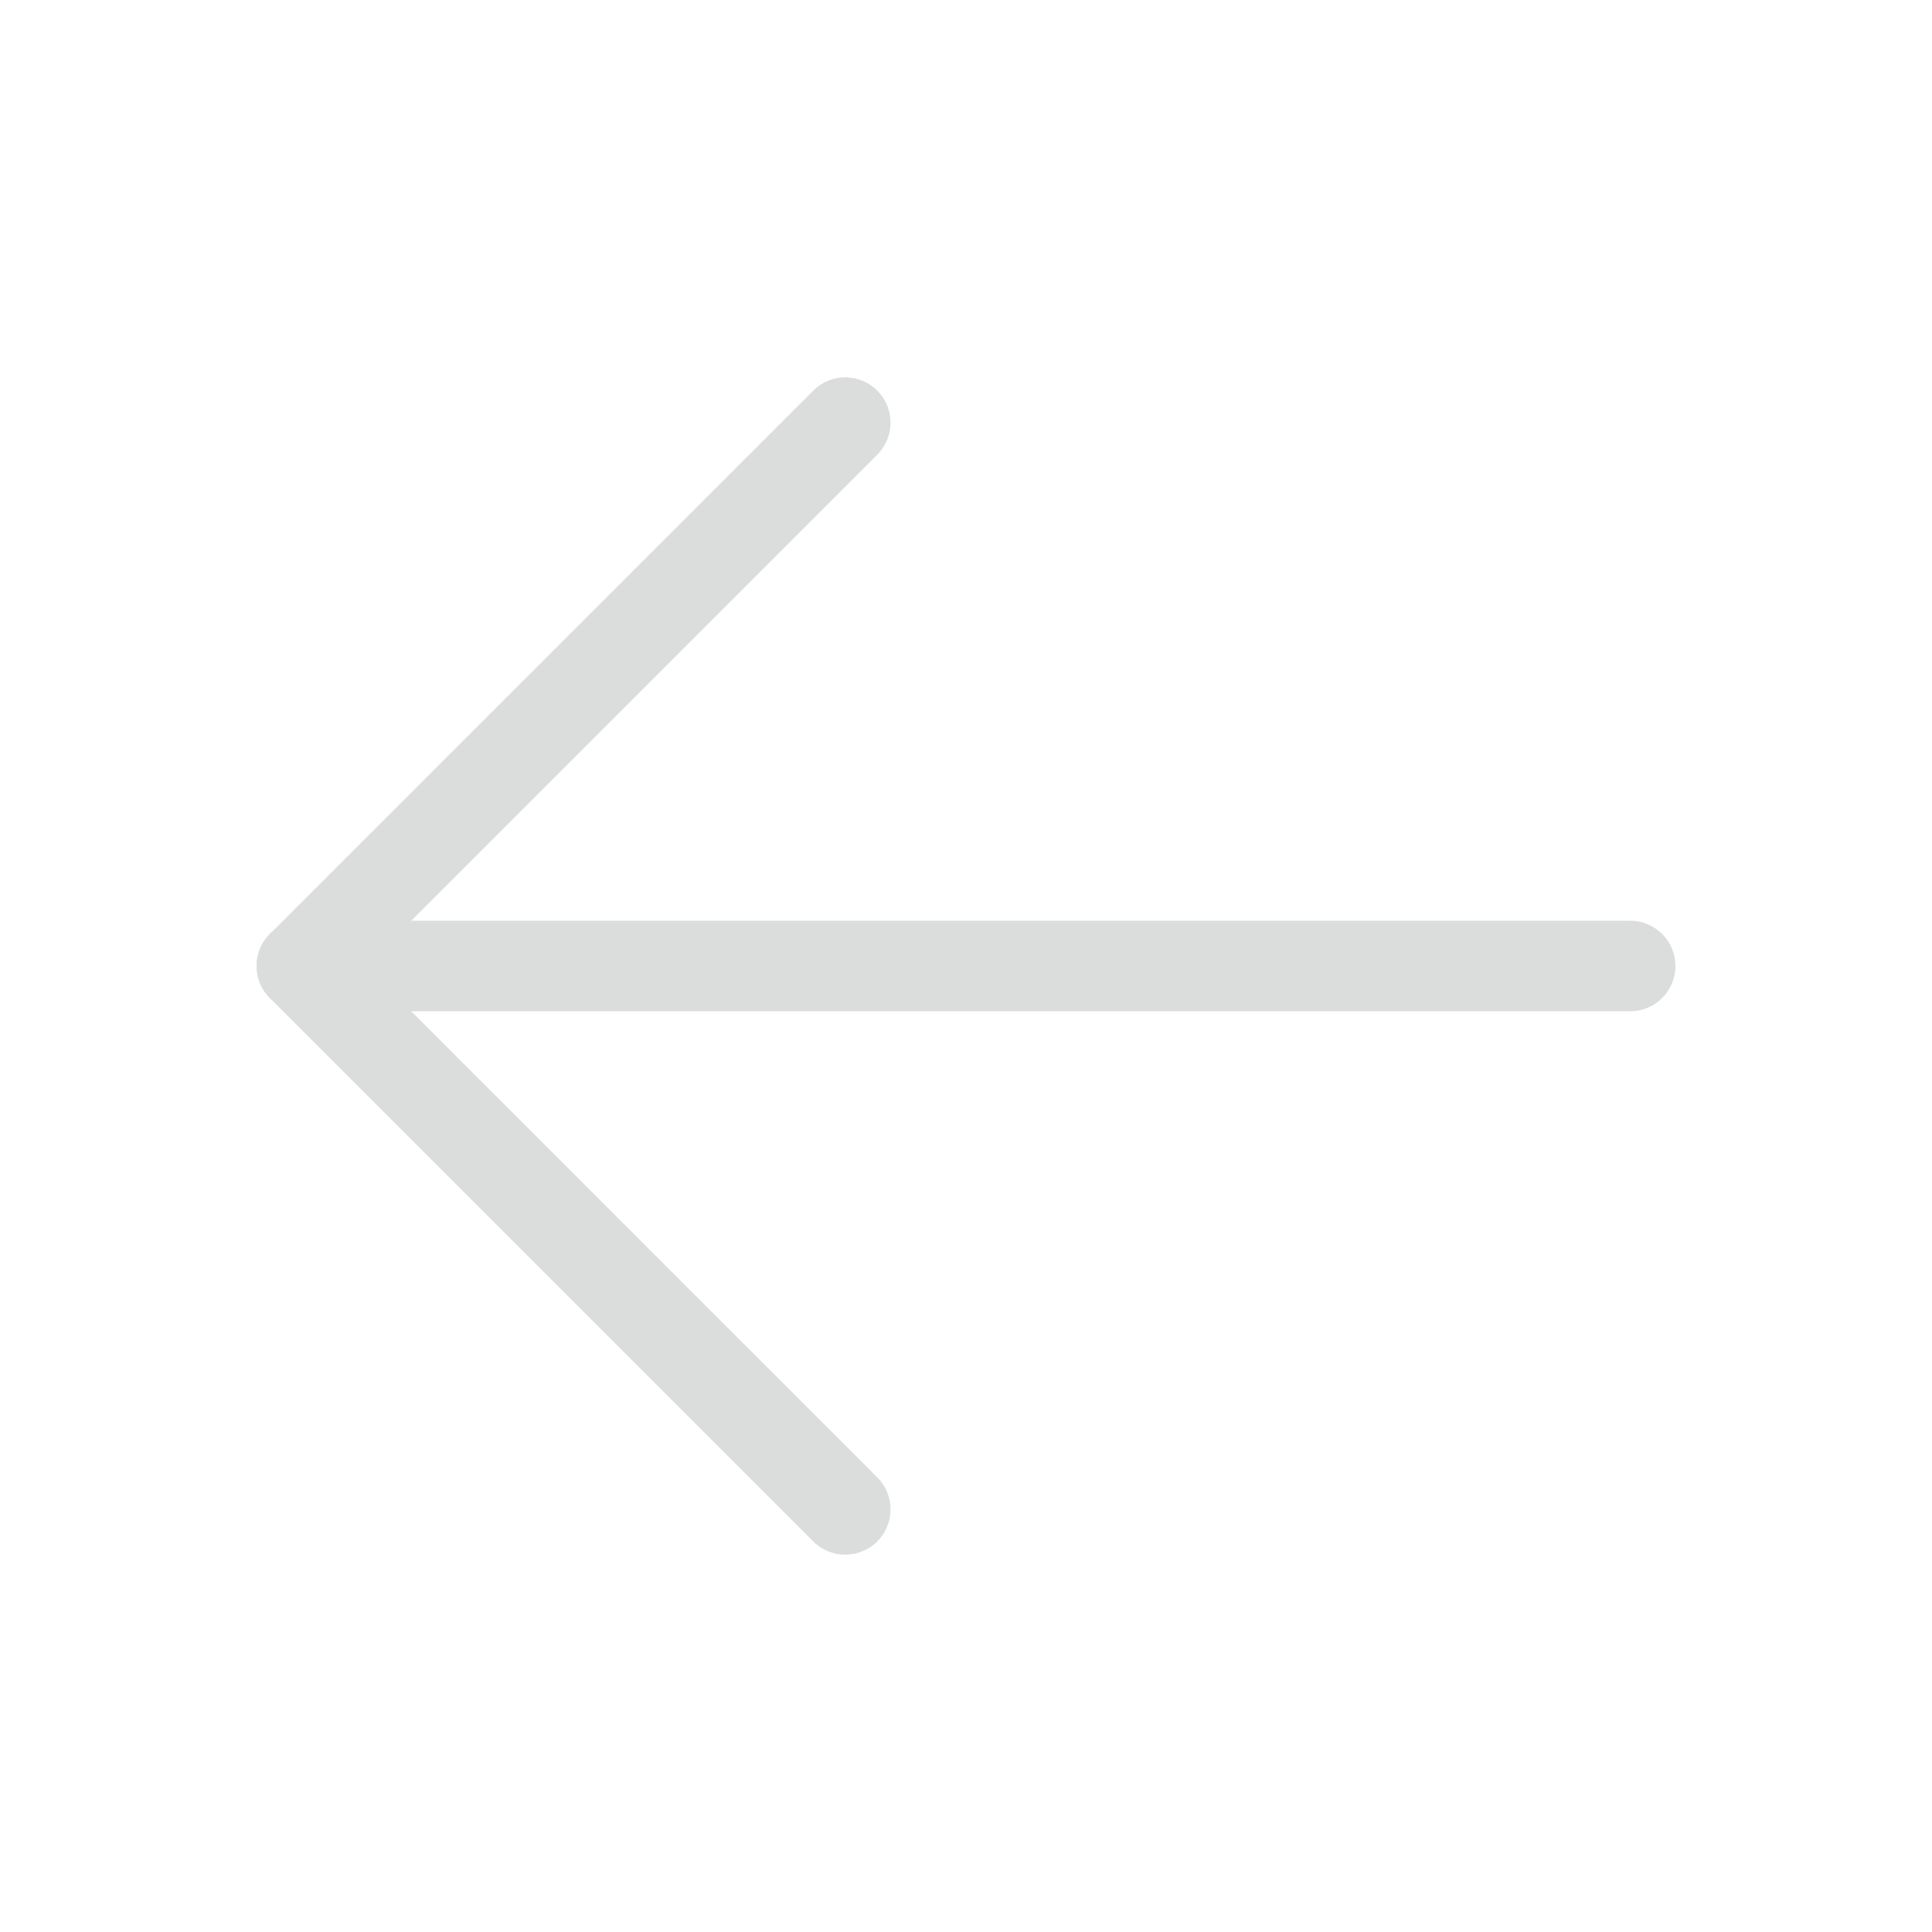<svg width="32" height="32" viewBox="0 0 32 32" fill="none" xmlns="http://www.w3.org/2000/svg">
<path d="M27 16H5" stroke="#DBDDDD" stroke-width="1.5" stroke-linecap="round" stroke-linejoin="round"/>
<path d="M14 7L5 16L14 25" stroke="#DBDDDD" stroke-width="1.5" stroke-linecap="round" stroke-linejoin="round"/>
</svg>
